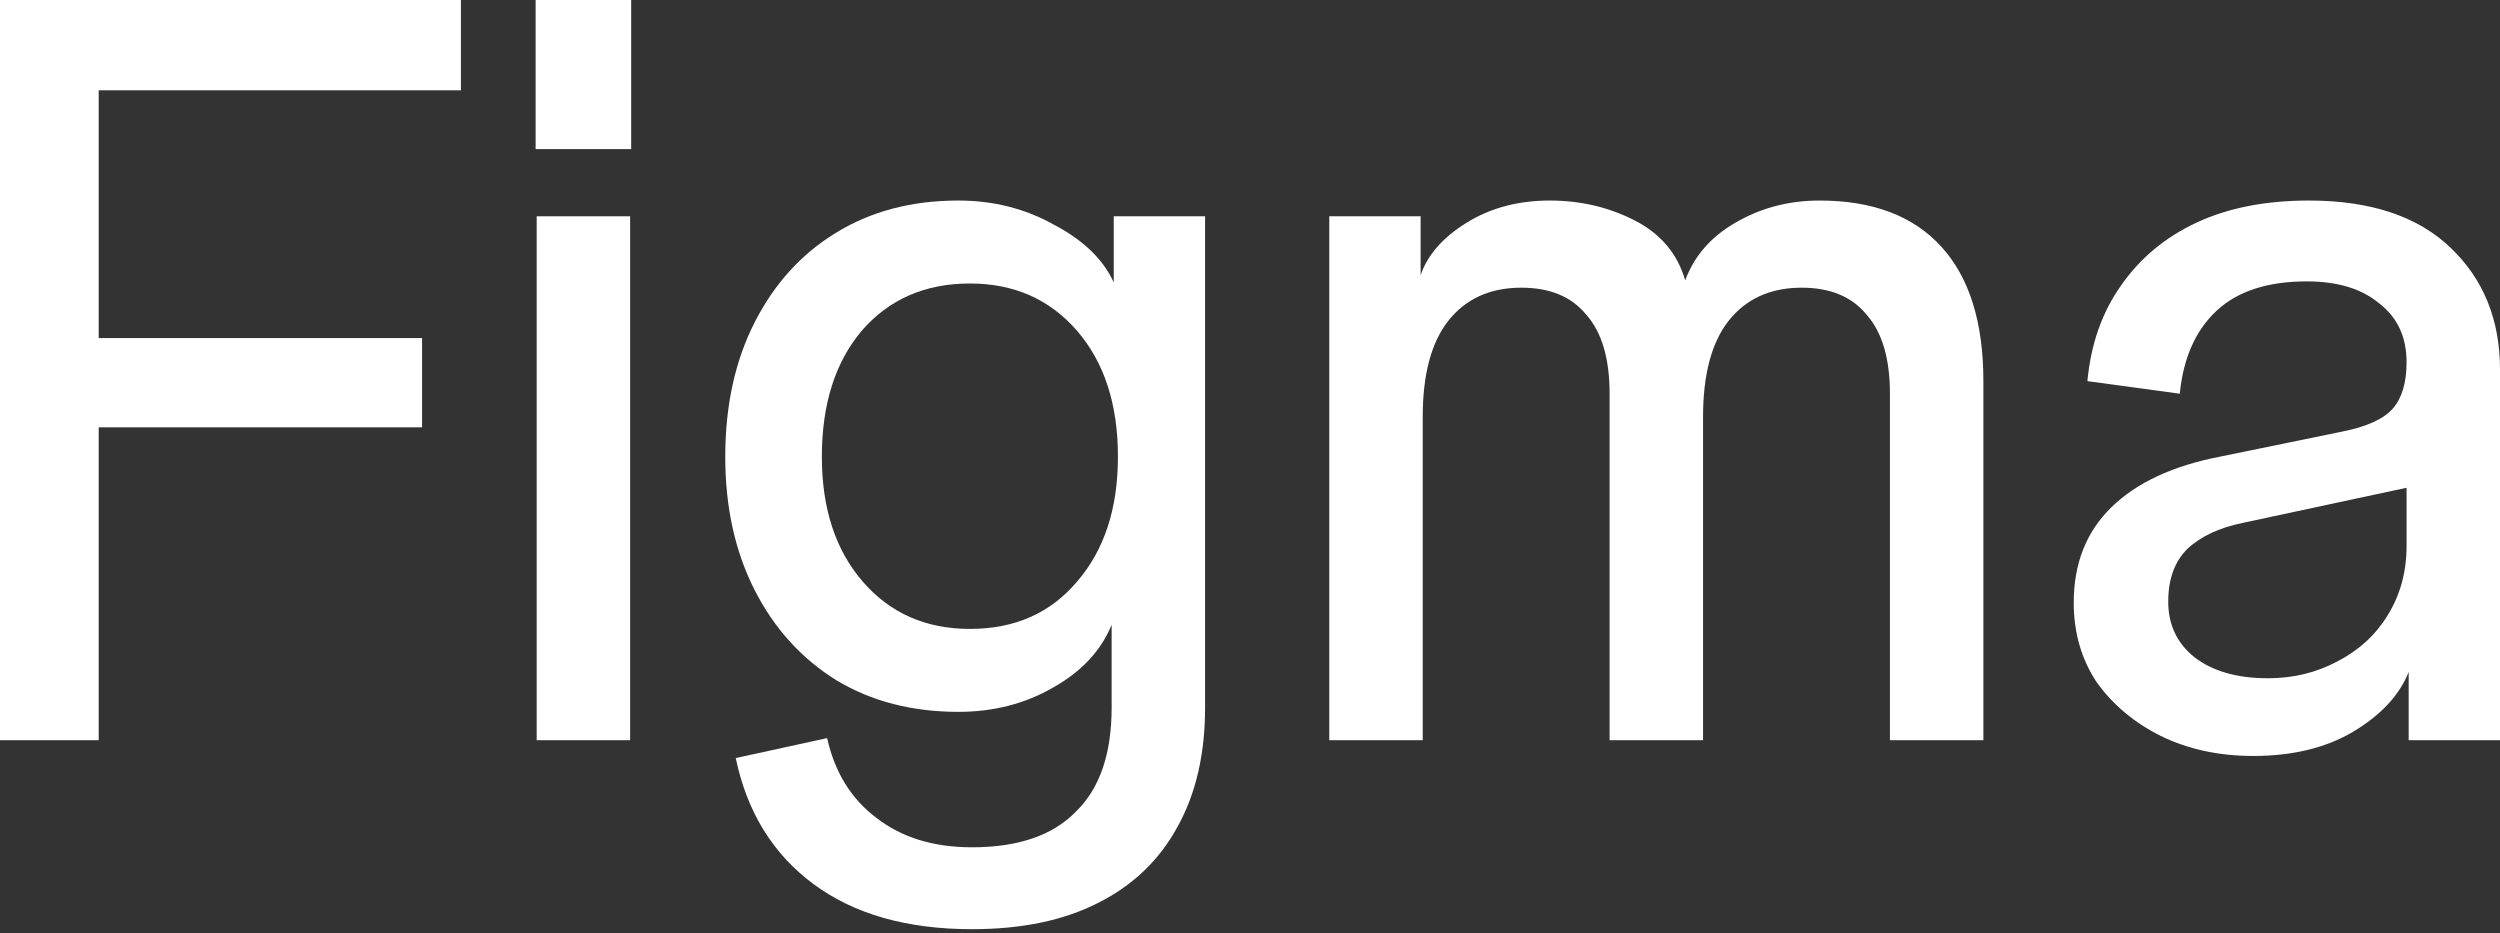 <svg width="450" height="168" viewBox="0 0 450 168" fill="none" xmlns="http://www.w3.org/2000/svg">
<rect x="0" y="0" width="450" height="168" fill="#333333" stroke="none"/>
<path d="M405.59 136.072C399.417 136.072 393.873 134.875 388.959 132.481C384.172 130.087 380.329 126.874 377.431 122.842C374.659 118.685 373.273 113.897 373.273 108.48C373.273 101.424 375.541 95.691 380.077 91.282C384.613 86.872 391.101 83.848 399.543 82.21L421.654 77.675C426.064 76.793 429.087 75.407 430.725 73.517C432.363 71.627 433.182 68.855 433.182 65.202L435.45 87.313L403.7 94.117C399.417 94.999 396.078 96.573 393.684 98.841C391.416 101.109 390.282 104.259 390.282 108.291C390.282 112.448 391.857 115.787 395.007 118.307C398.283 120.827 402.692 122.087 408.236 122.087C412.772 122.087 416.929 121.079 420.709 119.063C424.615 117.047 427.639 114.275 429.78 110.747C432.048 107.094 433.182 102.936 433.182 98.274V65.202C433.182 60.666 431.544 57.138 428.269 54.618C425.119 51.972 420.772 50.65 415.228 50.65C408.173 50.65 402.755 52.413 398.976 55.941C395.196 59.469 392.991 64.446 392.361 70.871L375.73 68.603C376.36 61.926 378.376 56.193 381.778 51.406C385.18 46.492 389.715 42.712 395.385 40.066C401.054 37.421 407.795 36.098 415.606 36.098C426.694 36.098 435.198 38.932 441.12 44.602C447.041 50.272 450.002 57.579 450.002 66.525V133.237H433.56V120.953C431.922 125.11 428.583 128.701 423.544 131.725C418.63 134.623 412.646 136.072 405.59 136.072Z" fill="white"/>
<path d="M239.27 133.237V38.932H255.711V49.516C256.971 45.862 259.743 42.712 264.027 40.066C268.31 37.421 273.287 36.098 278.957 36.098C284.5 36.098 289.603 37.295 294.265 39.688C298.926 42.082 301.95 45.673 303.336 50.461C304.974 46.051 307.998 42.586 312.407 40.066C316.943 37.421 321.983 36.098 327.526 36.098C337.102 36.098 344.409 38.87 349.449 44.413C354.488 49.957 357.008 58.02 357.008 68.603V133.237H340.188V70.871C340.188 64.572 338.802 59.847 336.031 56.697C333.385 53.421 329.479 51.783 324.313 51.783C318.644 51.783 314.234 53.799 311.084 57.831C308.061 61.737 306.549 67.469 306.549 75.029V133.237H289.729V70.871C289.729 64.572 288.343 59.847 285.571 56.697C282.925 53.421 279.02 51.783 273.854 51.783C268.184 51.783 263.775 53.799 260.625 57.831C257.601 61.737 256.089 67.469 256.089 75.029V133.237H239.27Z" fill="white"/>
<path d="M174.959 167.254C163.242 167.254 153.729 164.546 146.422 159.128C139.114 153.71 134.453 146.151 132.437 136.45L148.879 132.859C150.264 139.032 153.225 143.82 157.761 147.222C162.297 150.75 168.029 152.513 174.959 152.513C183.274 152.513 189.511 150.372 193.668 146.088C197.952 141.93 200.094 135.694 200.094 127.378V112.448C198.204 117.11 194.676 120.89 189.511 123.787C184.471 126.685 178.801 128.134 172.502 128.134C164.186 128.134 156.879 126.244 150.579 122.465C144.28 118.559 139.366 113.141 135.838 106.212C132.311 99.282 130.547 91.282 130.547 82.21C130.547 73.013 132.311 64.95 135.838 58.02C139.366 51.091 144.217 45.736 150.39 41.956C156.69 38.05 164.06 36.098 172.502 36.098C178.801 36.098 184.534 37.547 189.7 40.444C194.991 43.216 198.582 46.681 200.472 50.839V38.932H216.914V127.378C216.914 135.694 215.276 142.812 212 148.734C208.724 154.781 203.937 159.38 197.637 162.53C191.464 165.679 183.904 167.254 174.959 167.254ZM174.581 113.204C182.644 113.204 189.07 110.369 193.857 104.7C198.771 99.03 201.228 91.534 201.228 82.21C201.228 72.761 198.771 65.202 193.857 59.532C188.944 53.862 182.518 51.028 174.581 51.028C166.517 51.028 160.029 53.862 155.115 59.532C150.327 65.202 147.934 72.761 147.934 82.21C147.934 91.534 150.39 99.03 155.304 104.7C160.218 110.369 166.643 113.204 174.581 113.204Z" fill="white"/>
<path d="M96.603 133.236V38.931H113.423V133.236H96.603ZM96.414 26.836V0H113.612V26.836H96.414Z" fill="white"/>
<path d="M0 133.236V0H17.765V133.236H0ZM3.591 76.918V60.854H75.973V76.918H3.591ZM3.591 16.253V0H82.965V16.253H3.591Z" fill="white"/>
</svg>
